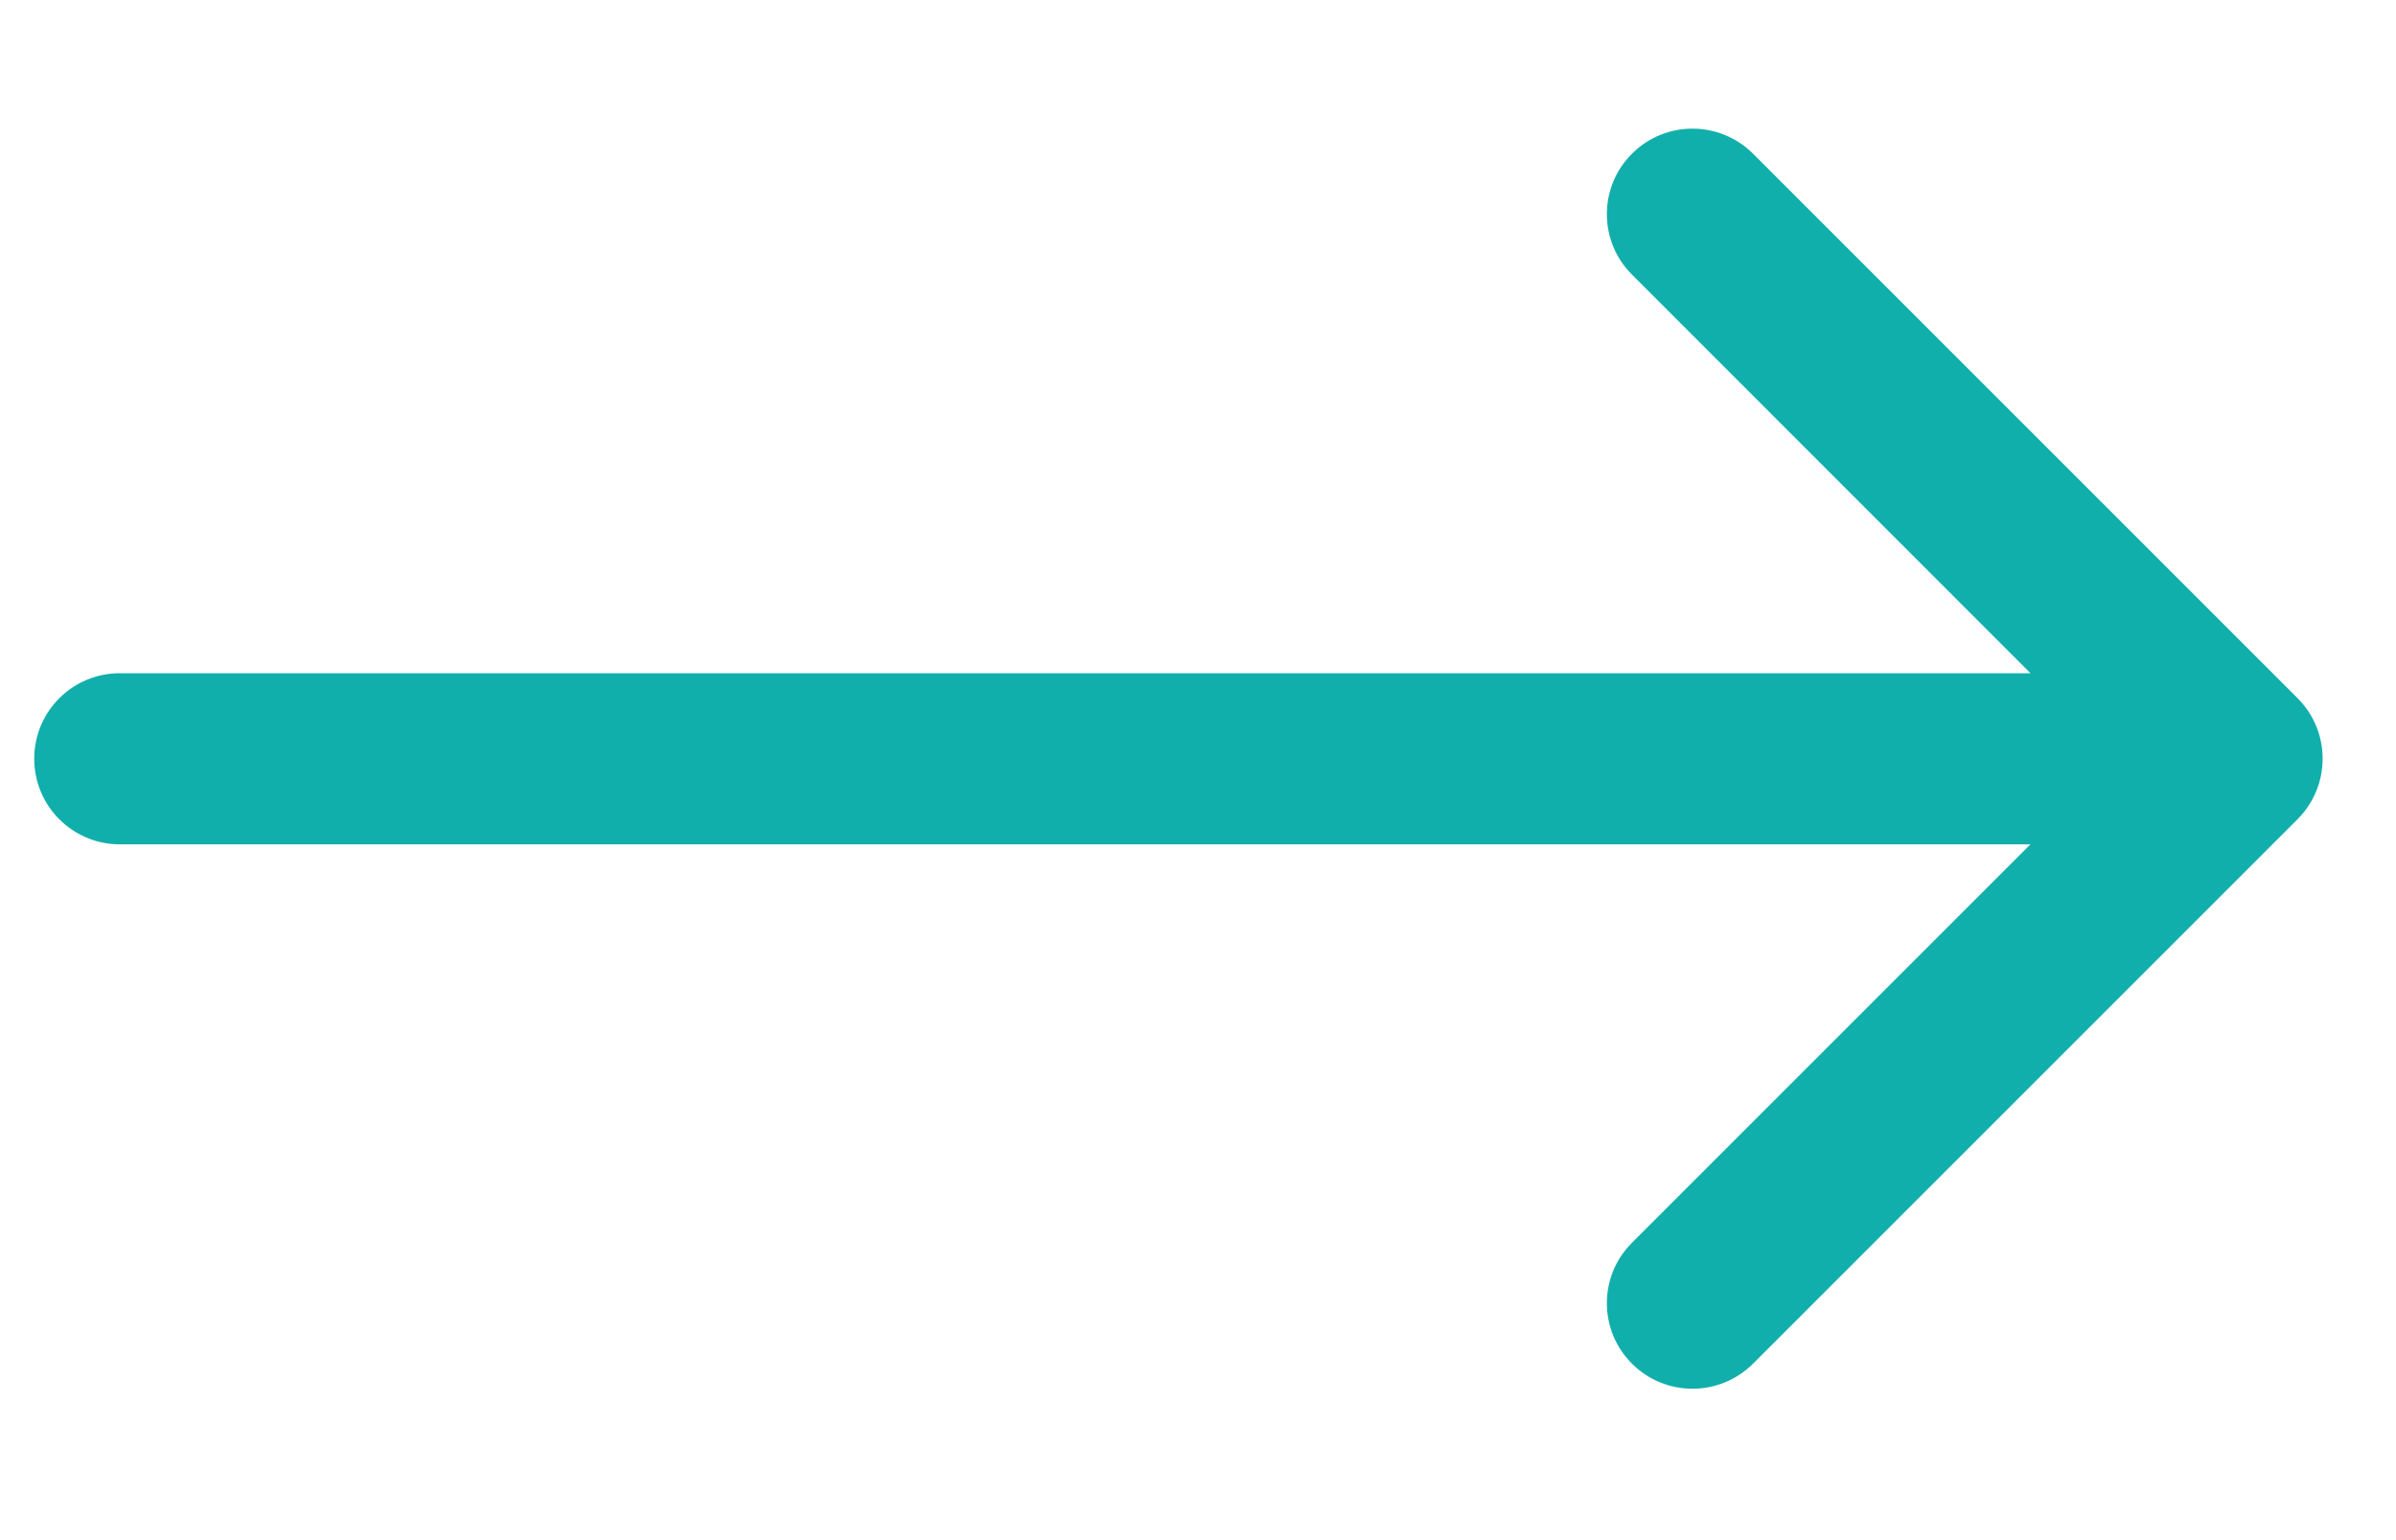 <?xml version="1.0" encoding="UTF-8"?>
<svg xmlns="http://www.w3.org/2000/svg" width="14" height="9" viewBox="0 0 14 9" fill="none">
  <path d="M0.7 3.934C0.424 3.934 0.2 4.157 0.2 4.434C0.2 4.71 0.424 4.934 0.7 4.934L0.7 4.434L0.7 3.934ZM13.425 4.787C13.62 4.592 13.62 4.275 13.425 4.08L10.243 0.898C10.047 0.703 9.731 0.703 9.536 0.898C9.34 1.093 9.34 1.41 9.536 1.605L12.364 4.434L9.536 7.262C9.34 7.457 9.34 7.774 9.536 7.969C9.731 8.164 10.047 8.164 10.243 7.969L13.425 4.787ZM0.7 4.434L0.7 4.934L13.071 4.934L13.071 4.434L13.071 3.934L0.7 3.934L0.7 4.434Z" fill="#11AFAB"></path>
</svg>
